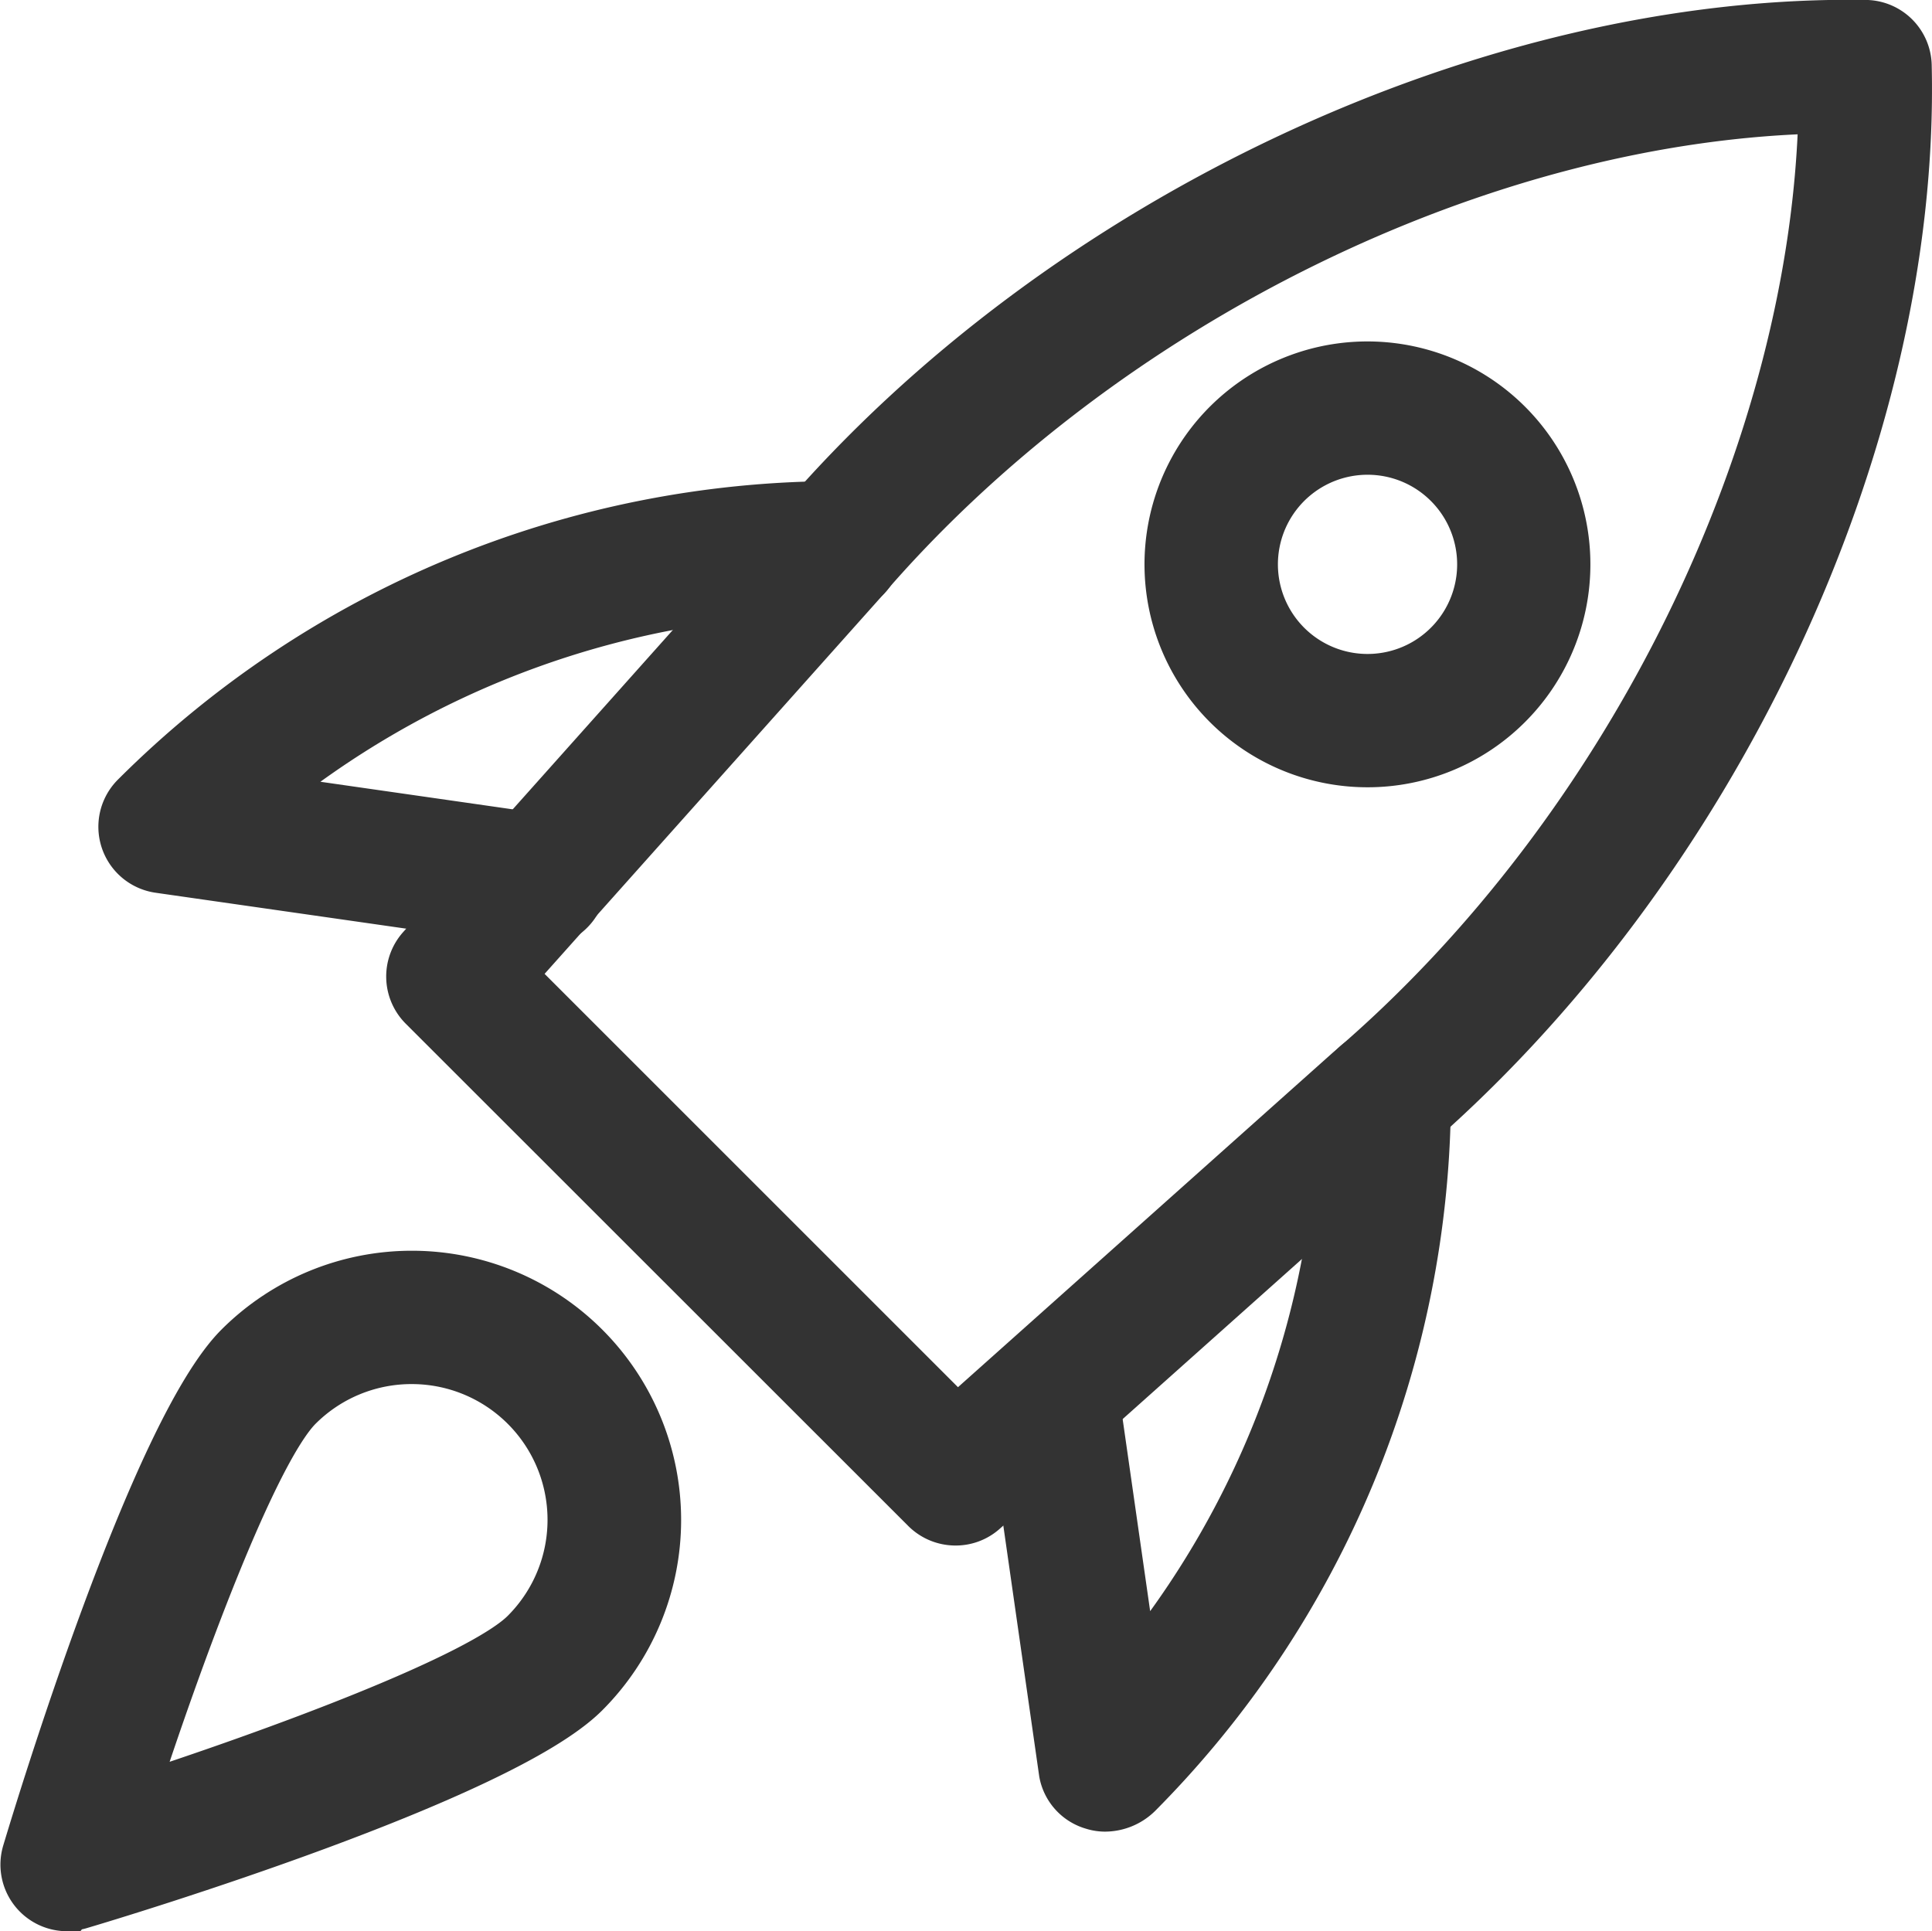 <svg xmlns="http://www.w3.org/2000/svg" width="35.01" height="35" viewBox="0 0 35.01 35">
  <g id="rocket" transform="translate(0.509 0.499)">
    <path id="Path_3511" data-name="Path 3511" d="M14.748,27.011a.712.712,0,0,1-.5-.207L5.141,17.7a.709.709,0,0,1-.028-.973l6.824-7.645C16.707,3.5,24.475-.111,31.249,0A.707.707,0,0,1,31.94.7c.157,6.778-3.5,14.541-9.09,19.321l-7.632,6.814A.7.7,0,0,1,14.748,27.011ZM6.616,17.17l8.159,8.159,7.145-6.378c5.109-4.366,8.5-11.325,8.607-17.532-6.207.1-13.164,3.5-17.522,8.594Z" transform="translate(2.056 0)" fill="#333" stroke="#333" stroke-width="1"/>
    <path id="Path_3512" data-name="Path 3512" d="M14.271,26.708a.657.657,0,0,1-.2-.031.7.7,0,0,1-.5-.547L12.6,19.348a.708.708,0,0,1,1.4-.2l.759,5.3a16.54,16.54,0,0,0,3.862-10.567.708.708,0,0,1,1.417,0,17.941,17.941,0,0,1-5.216,12.6A.8.8,0,0,1,14.271,26.708Z" transform="translate(5.246 5.488)" fill="#333" stroke="#333" stroke-width="1"/>
    <path id="Path_3513" data-name="Path 3513" d="M8.744,13.6a.611.611,0,0,1-.1-.007l-6.782-.972a.708.708,0,0,1-.4-1.206A17.982,17.982,0,0,1,14.114,6.155a.708.708,0,1,1,0,1.417A16.536,16.536,0,0,0,3.539,11.432l5.306.761a.708.708,0,0,1-.1,1.41Z" transform="translate(0.523 2.565)" fill="#333" stroke="#333" stroke-width="1"/>
    <path id="Path_3514" data-name="Path 3514" d="M18.174,11.449a3.54,3.54,0,1,1,2.5-1.036A3.531,3.531,0,0,1,18.174,11.449Zm0-5.664a2.124,2.124,0,1,0,1.5.621,2.12,2.12,0,0,0-1.5-.621Zm2,4.128h.014Z" transform="translate(6.099 1.82)" fill="#333" stroke="#333" stroke-width="1"/>
    <path id="Path_3515" data-name="Path 3515" d="M.708,27.333a.707.707,0,0,1-.679-.911c.232-.775,2.314-7.623,3.829-9.139a4.379,4.379,0,0,1,6.193,6.193C8.536,24.991,1.687,27.072.912,27.3a.779.779,0,0,1-.2.028Zm6.248-9.916a2.957,2.957,0,0,0-2.1.866c-.817.819-2.178,4.475-3.076,7.265,2.788-.9,6.446-2.258,7.264-3.076a2.96,2.96,0,0,0-2.093-5.055Z" transform="translate(0 6.668)" fill="#333" stroke="#333" stroke-width="1"/>
  </g>
</svg>
